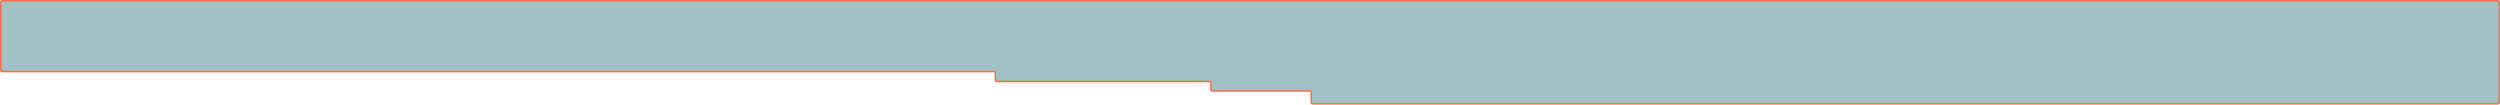 <?xml version="1.0" encoding="UTF-8"?> <svg xmlns="http://www.w3.org/2000/svg" width="3406" height="143" viewBox="0 0 3406 143" fill="none"> <path d="M1354 97.5H1333.5H1034.5H3C1.895 97.5 1 96.605 1 95.5V3C1 1.895 1.895 1 3 1H3403C3404.1 1 3405 1.895 3405 3V139.5C3405 140.605 3404.1 141.5 3403 141.5H2226.5H1788.5C1787.4 141.5 1786.5 140.605 1786.5 139.5V126C1786.5 124.895 1785.6 124 1784.5 124H1651.75C1650.65 124 1649.75 123.105 1649.75 122V113C1649.75 111.895 1648.85 111 1647.75 111H1358C1356.9 111 1356 110.105 1356 109V99.5C1356 98.395 1355.1 97.5 1354 97.5Z" fill="#A2C1C4" stroke="#FF6945" stroke-width="2"></path> </svg> 